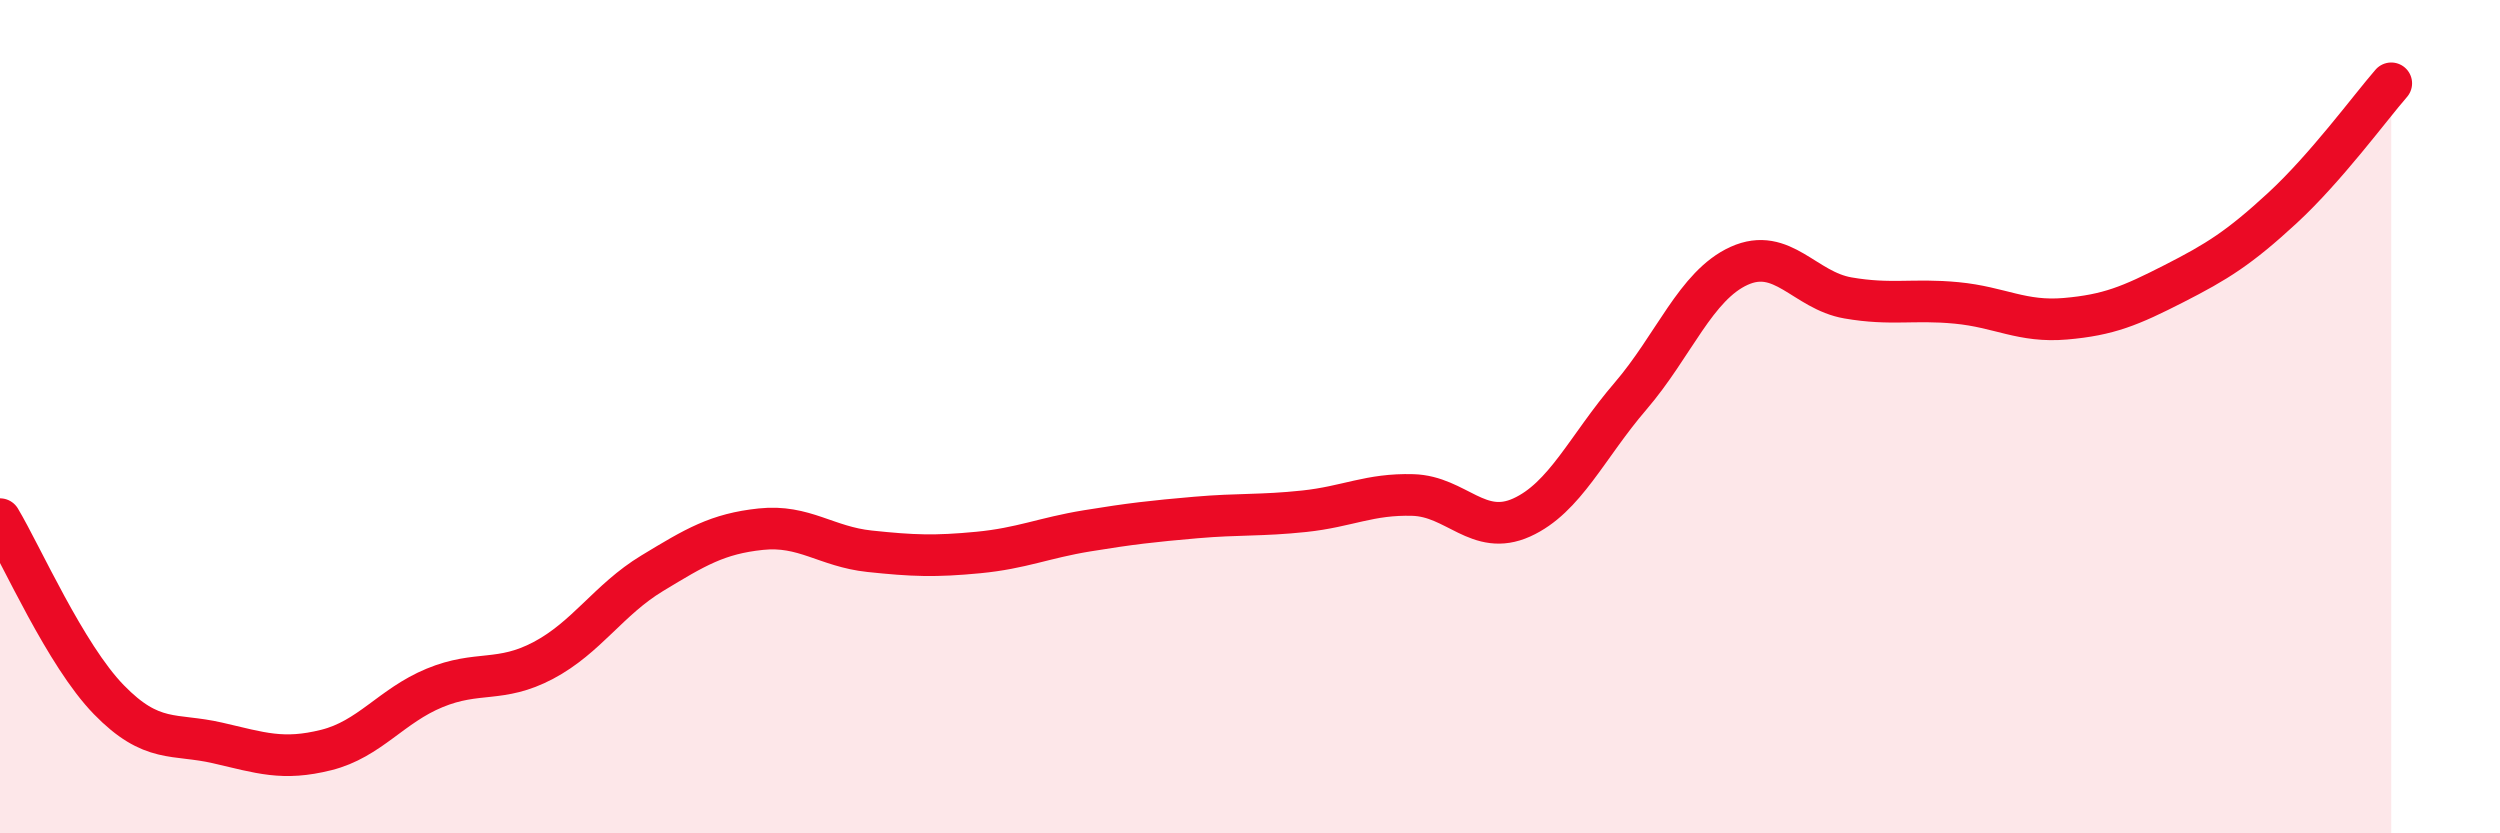 
    <svg width="60" height="20" viewBox="0 0 60 20" xmlns="http://www.w3.org/2000/svg">
      <path
        d="M 0,12.46 C 0.52,13.33 1.57,15.72 2.61,16.79 C 3.65,17.86 4.18,17.59 5.22,17.83 C 6.26,18.07 6.79,18.26 7.83,18 C 8.87,17.74 9.39,16.94 10.43,16.51 C 11.47,16.08 12,16.4 13.04,15.85 C 14.08,15.3 14.61,14.39 15.65,13.76 C 16.69,13.13 17.22,12.81 18.26,12.7 C 19.3,12.59 19.83,13.12 20.87,13.23 C 21.91,13.34 22.44,13.36 23.48,13.26 C 24.52,13.16 25.05,12.91 26.09,12.74 C 27.13,12.57 27.66,12.51 28.7,12.42 C 29.74,12.33 30.26,12.38 31.3,12.27 C 32.34,12.16 32.87,11.85 33.91,11.88 C 34.95,11.91 35.48,12.89 36.52,12.42 C 37.56,11.95 38.09,10.72 39.13,9.51 C 40.17,8.3 40.7,6.85 41.74,6.38 C 42.78,5.91 43.31,6.97 44.35,7.15 C 45.39,7.33 45.92,7.17 46.96,7.27 C 48,7.37 48.53,7.74 49.57,7.65 C 50.61,7.56 51.13,7.34 52.17,6.81 C 53.21,6.28 53.74,5.95 54.78,4.99 C 55.82,4.03 56.87,2.6 57.39,2L57.39 20L0 20Z"
        fill="#EB0A25"
        opacity="0.1"
        stroke-linecap="round"
        stroke-linejoin="round"
      />
      <path
        d="M 0,12.46 C 0.52,13.33 1.57,15.72 2.61,16.79 C 3.65,17.86 4.18,17.59 5.22,17.83 C 6.26,18.07 6.79,18.26 7.83,18 C 8.87,17.74 9.39,16.94 10.43,16.51 C 11.47,16.08 12,16.4 13.04,15.85 C 14.08,15.3 14.61,14.39 15.65,13.76 C 16.69,13.13 17.22,12.81 18.26,12.7 C 19.3,12.59 19.83,13.12 20.87,13.23 C 21.91,13.34 22.44,13.36 23.48,13.26 C 24.52,13.16 25.05,12.91 26.09,12.74 C 27.13,12.57 27.66,12.51 28.7,12.42 C 29.74,12.33 30.26,12.38 31.3,12.27 C 32.34,12.16 32.87,11.85 33.91,11.88 C 34.95,11.91 35.48,12.89 36.52,12.42 C 37.56,11.95 38.09,10.72 39.13,9.51 C 40.17,8.3 40.7,6.85 41.74,6.38 C 42.78,5.91 43.31,6.97 44.35,7.15 C 45.39,7.33 45.92,7.17 46.96,7.27 C 48,7.37 48.53,7.74 49.57,7.65 C 50.61,7.56 51.13,7.34 52.17,6.81 C 53.21,6.28 53.74,5.95 54.78,4.99 C 55.82,4.03 56.87,2.6 57.39,2"
        stroke="#EB0A25"
        stroke-width="1"
        fill="none"
        stroke-linecap="round"
        stroke-linejoin="round"
      />
    </svg>
  